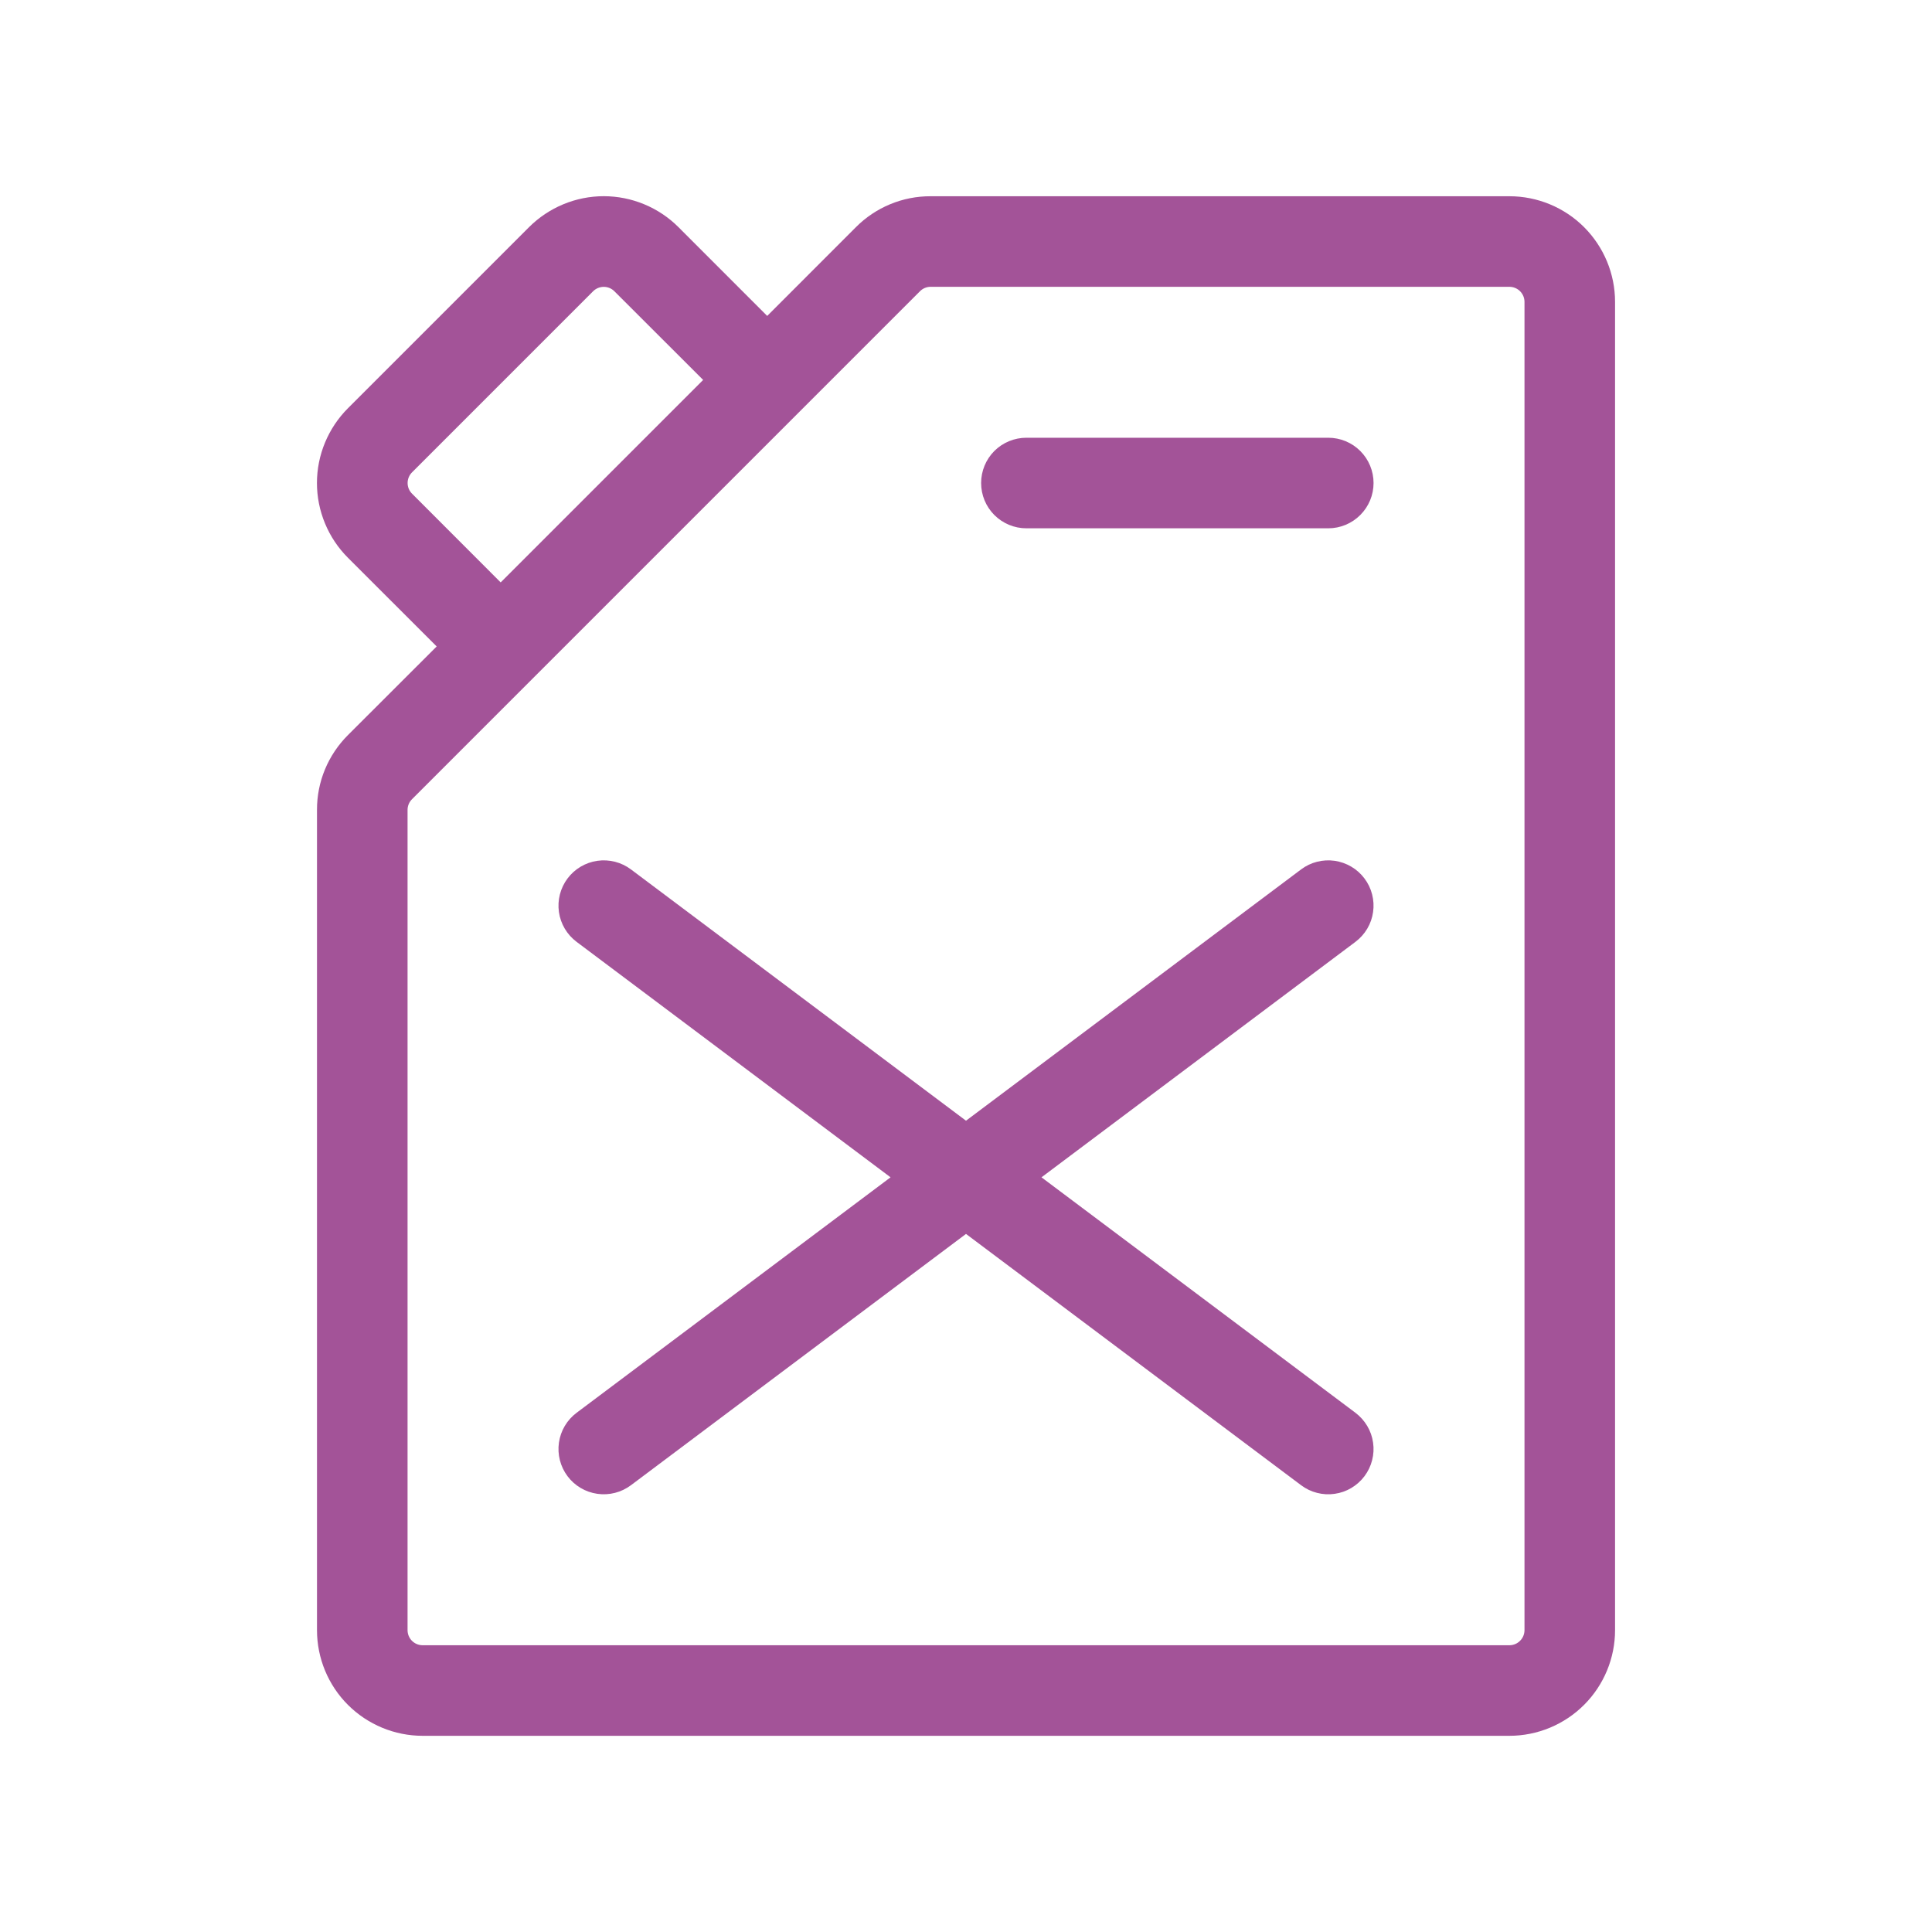 <svg width="40" height="40" viewBox="0 0 40 40" fill="none" xmlns="http://www.w3.org/2000/svg">
<path d="M31.25 4.063H19.267C18.98 4.062 18.695 4.118 18.43 4.228C18.164 4.338 17.923 4.5 17.721 4.703L15.884 6.541L14.047 4.703C13.844 4.5 13.603 4.339 13.337 4.229C13.072 4.119 12.787 4.062 12.5 4.062C12.213 4.062 11.928 4.119 11.663 4.229C11.398 4.339 11.156 4.5 10.953 4.703L7.203 8.453C7 8.656 6.839 8.898 6.729 9.163C6.619 9.428 6.562 9.713 6.562 10C6.562 10.287 6.619 10.572 6.729 10.837C6.839 11.103 7 11.344 7.203 11.547L9.041 13.384L7.203 15.22C7 15.423 6.838 15.664 6.728 15.93C6.618 16.195 6.562 16.48 6.563 16.767V33.75C6.563 34.33 6.793 34.887 7.203 35.297C7.614 35.707 8.17 35.938 8.75 35.938H31.25C31.83 35.938 32.387 35.707 32.797 35.297C33.207 34.887 33.438 34.33 33.438 33.75V6.25C33.438 5.67 33.207 5.114 32.797 4.703C32.387 4.293 31.83 4.063 31.25 4.063ZM8.53 10.22C8.472 10.162 8.439 10.083 8.439 10C8.439 9.918 8.472 9.838 8.53 9.78L12.28 6.03C12.338 5.972 12.418 5.939 12.5 5.939C12.583 5.939 12.662 5.972 12.72 6.03L14.558 7.866L10.366 12.058L8.53 10.22ZM31.563 33.75C31.563 33.833 31.53 33.913 31.471 33.971C31.413 34.03 31.333 34.063 31.25 34.063H8.75C8.667 34.063 8.588 34.03 8.529 33.971C8.471 33.913 8.438 33.833 8.438 33.75V16.767C8.438 16.685 8.471 16.605 8.53 16.547L11.03 14.047L16.547 8.53L19.047 6.03C19.105 5.971 19.185 5.938 19.267 5.938H31.25C31.333 5.938 31.413 5.971 31.471 6.029C31.53 6.088 31.563 6.167 31.563 6.25V33.75ZM28.438 10C28.438 10.249 28.339 10.487 28.163 10.663C27.987 10.839 27.749 10.938 27.5 10.938H21.25C21.002 10.938 20.763 10.839 20.587 10.663C20.411 10.487 20.313 10.249 20.313 10C20.313 9.752 20.411 9.513 20.587 9.337C20.763 9.161 21.002 9.063 21.25 9.063H27.5C27.749 9.063 27.987 9.161 28.163 9.337C28.339 9.513 28.438 9.752 28.438 10ZM28.063 19.5L21.563 24.375L28.063 29.25C28.161 29.324 28.244 29.417 28.307 29.523C28.37 29.628 28.411 29.746 28.428 29.868C28.446 29.989 28.439 30.114 28.408 30.233C28.378 30.352 28.324 30.464 28.25 30.563C28.176 30.661 28.084 30.744 27.978 30.807C27.872 30.87 27.755 30.911 27.633 30.928C27.511 30.946 27.387 30.939 27.267 30.908C27.148 30.878 27.036 30.824 26.938 30.75L20 25.547L13.063 30.75C12.864 30.899 12.614 30.963 12.368 30.928C12.121 30.893 11.899 30.762 11.75 30.563C11.601 30.364 11.537 30.114 11.572 29.868C11.607 29.621 11.739 29.399 11.938 29.25L18.438 24.375L11.938 19.5C11.739 19.351 11.607 19.129 11.572 18.883C11.537 18.637 11.601 18.387 11.75 18.188C11.899 17.989 12.121 17.857 12.368 17.822C12.614 17.787 12.864 17.851 13.063 18L20 23.203L26.938 18C27.036 17.926 27.148 17.872 27.267 17.842C27.387 17.811 27.511 17.805 27.633 17.822C27.755 17.84 27.872 17.881 27.978 17.944C28.084 18.006 28.176 18.089 28.25 18.188C28.324 18.286 28.378 18.398 28.408 18.517C28.439 18.637 28.446 18.761 28.428 18.883C28.411 19.005 28.37 19.122 28.307 19.228C28.244 19.334 28.161 19.426 28.063 19.5Z" fill="#A35398"/>
</svg>
